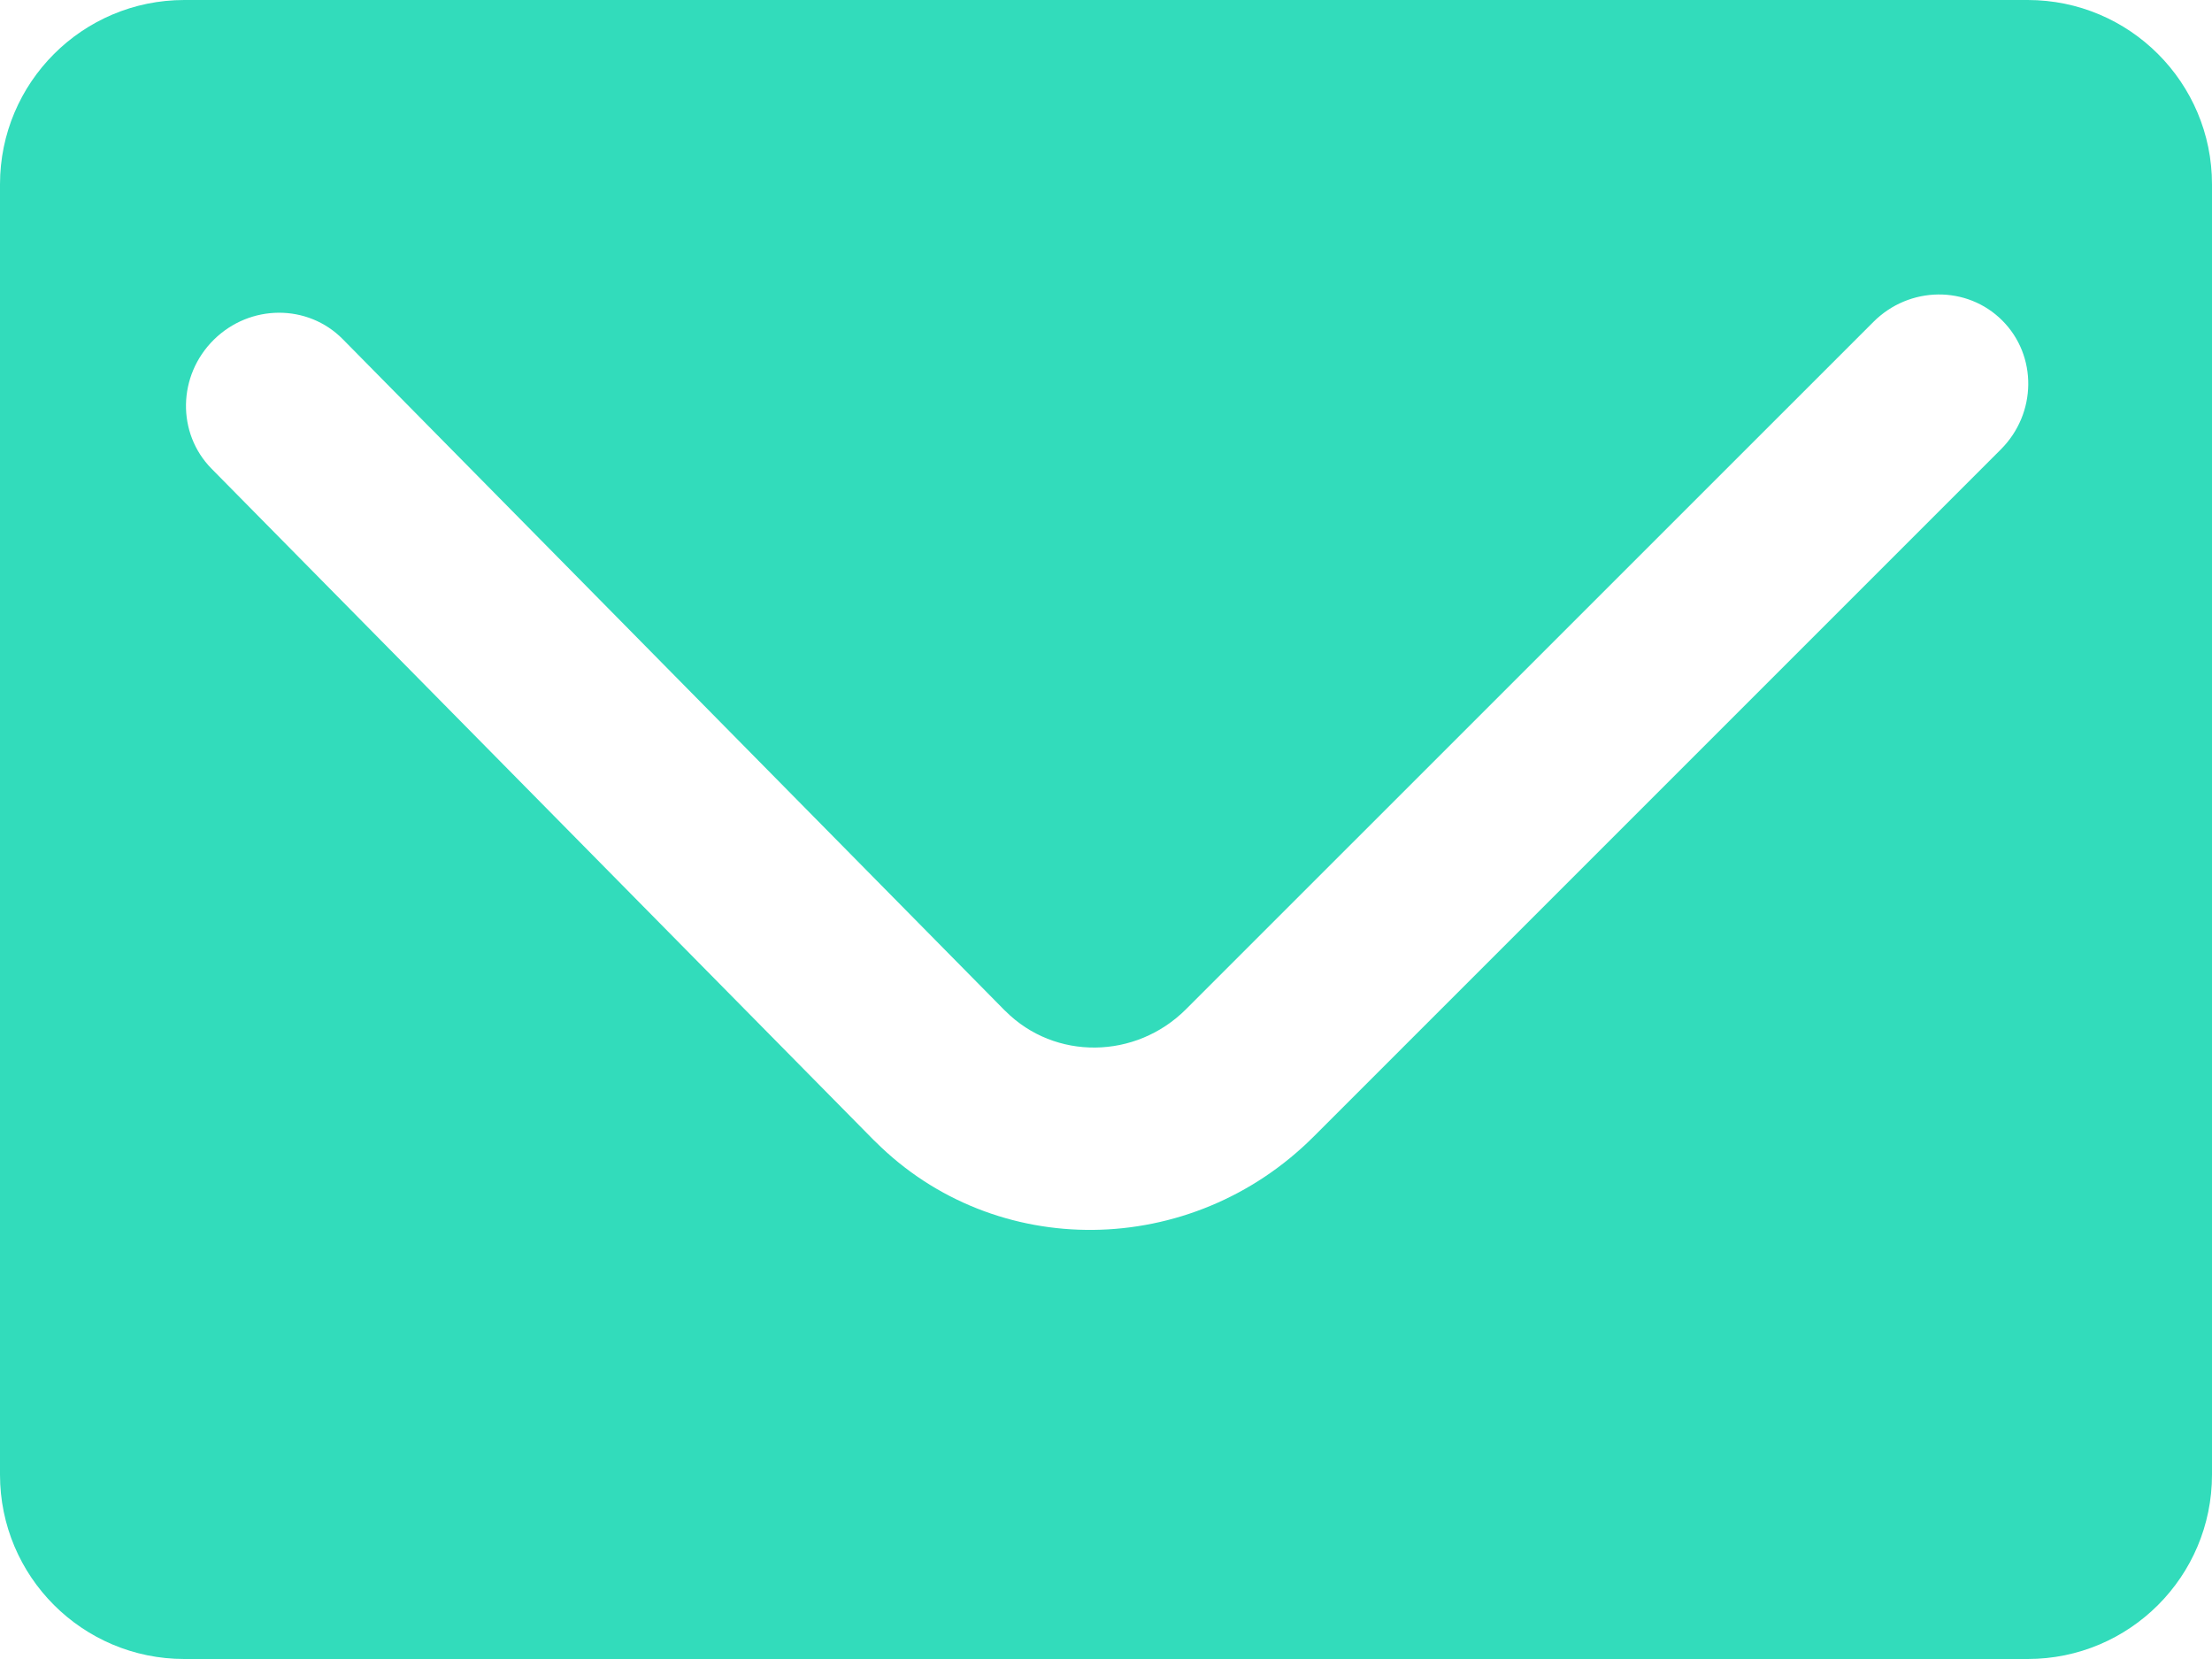<?xml version="1.0" encoding="UTF-8"?>
<svg width="24px" height="18px" viewBox="0 0 24 18" version="1.1" xmlns="http://www.w3.org/2000/svg" xmlns:xlink="http://www.w3.org/1999/xlink">
    <!-- Generator: Sketch 57.1 (83088) - https://sketch.com -->
    <title>Email_DarkTurq2</title>
    <desc>Created with Sketch.</desc>
    <g id="Assets" stroke="none" stroke-width="1" fill="none" fill-rule="evenodd">
        <g id="Desktop" transform="translate(-613, -470)">
            <g id="Email_DarkTurq2" transform="translate(610, 464.819)">
                <rect id="Rectangle-Copy-4" x="0" y="0.181" width="30" height="30"></rect>
                <path d="M25,5.181 C26.105,5.181 27,6.077 27,7.181 L27,21.181 C27,22.286 26.105,23.181 25,23.181 L5,23.181 C3.895,23.181 3,22.286 3,21.181 L3,7.181 C3,6.077 3.895,5.181 5,5.181 L25,5.181 Z M23.326,8.674 L15.868,16.131 C15.322,16.677 14.445,16.687 13.91,16.152 L13.903,16.146 L6.719,8.861 C6.339,8.476 5.713,8.479 5.32,8.867 C4.927,9.255 4.916,9.881 5.295,10.266 L12.48,17.551 L12.496,17.566 C13.795,18.865 15.924,18.842 17.252,17.514 L24.709,10.057 C25.1,9.666 25.106,9.04 24.724,8.658 C24.342,8.276 23.716,8.283 23.326,8.674 Z" id="Combined-Shape" fill="#32DCBB"></path>
            </g>
        </g>
    </g>
</svg>